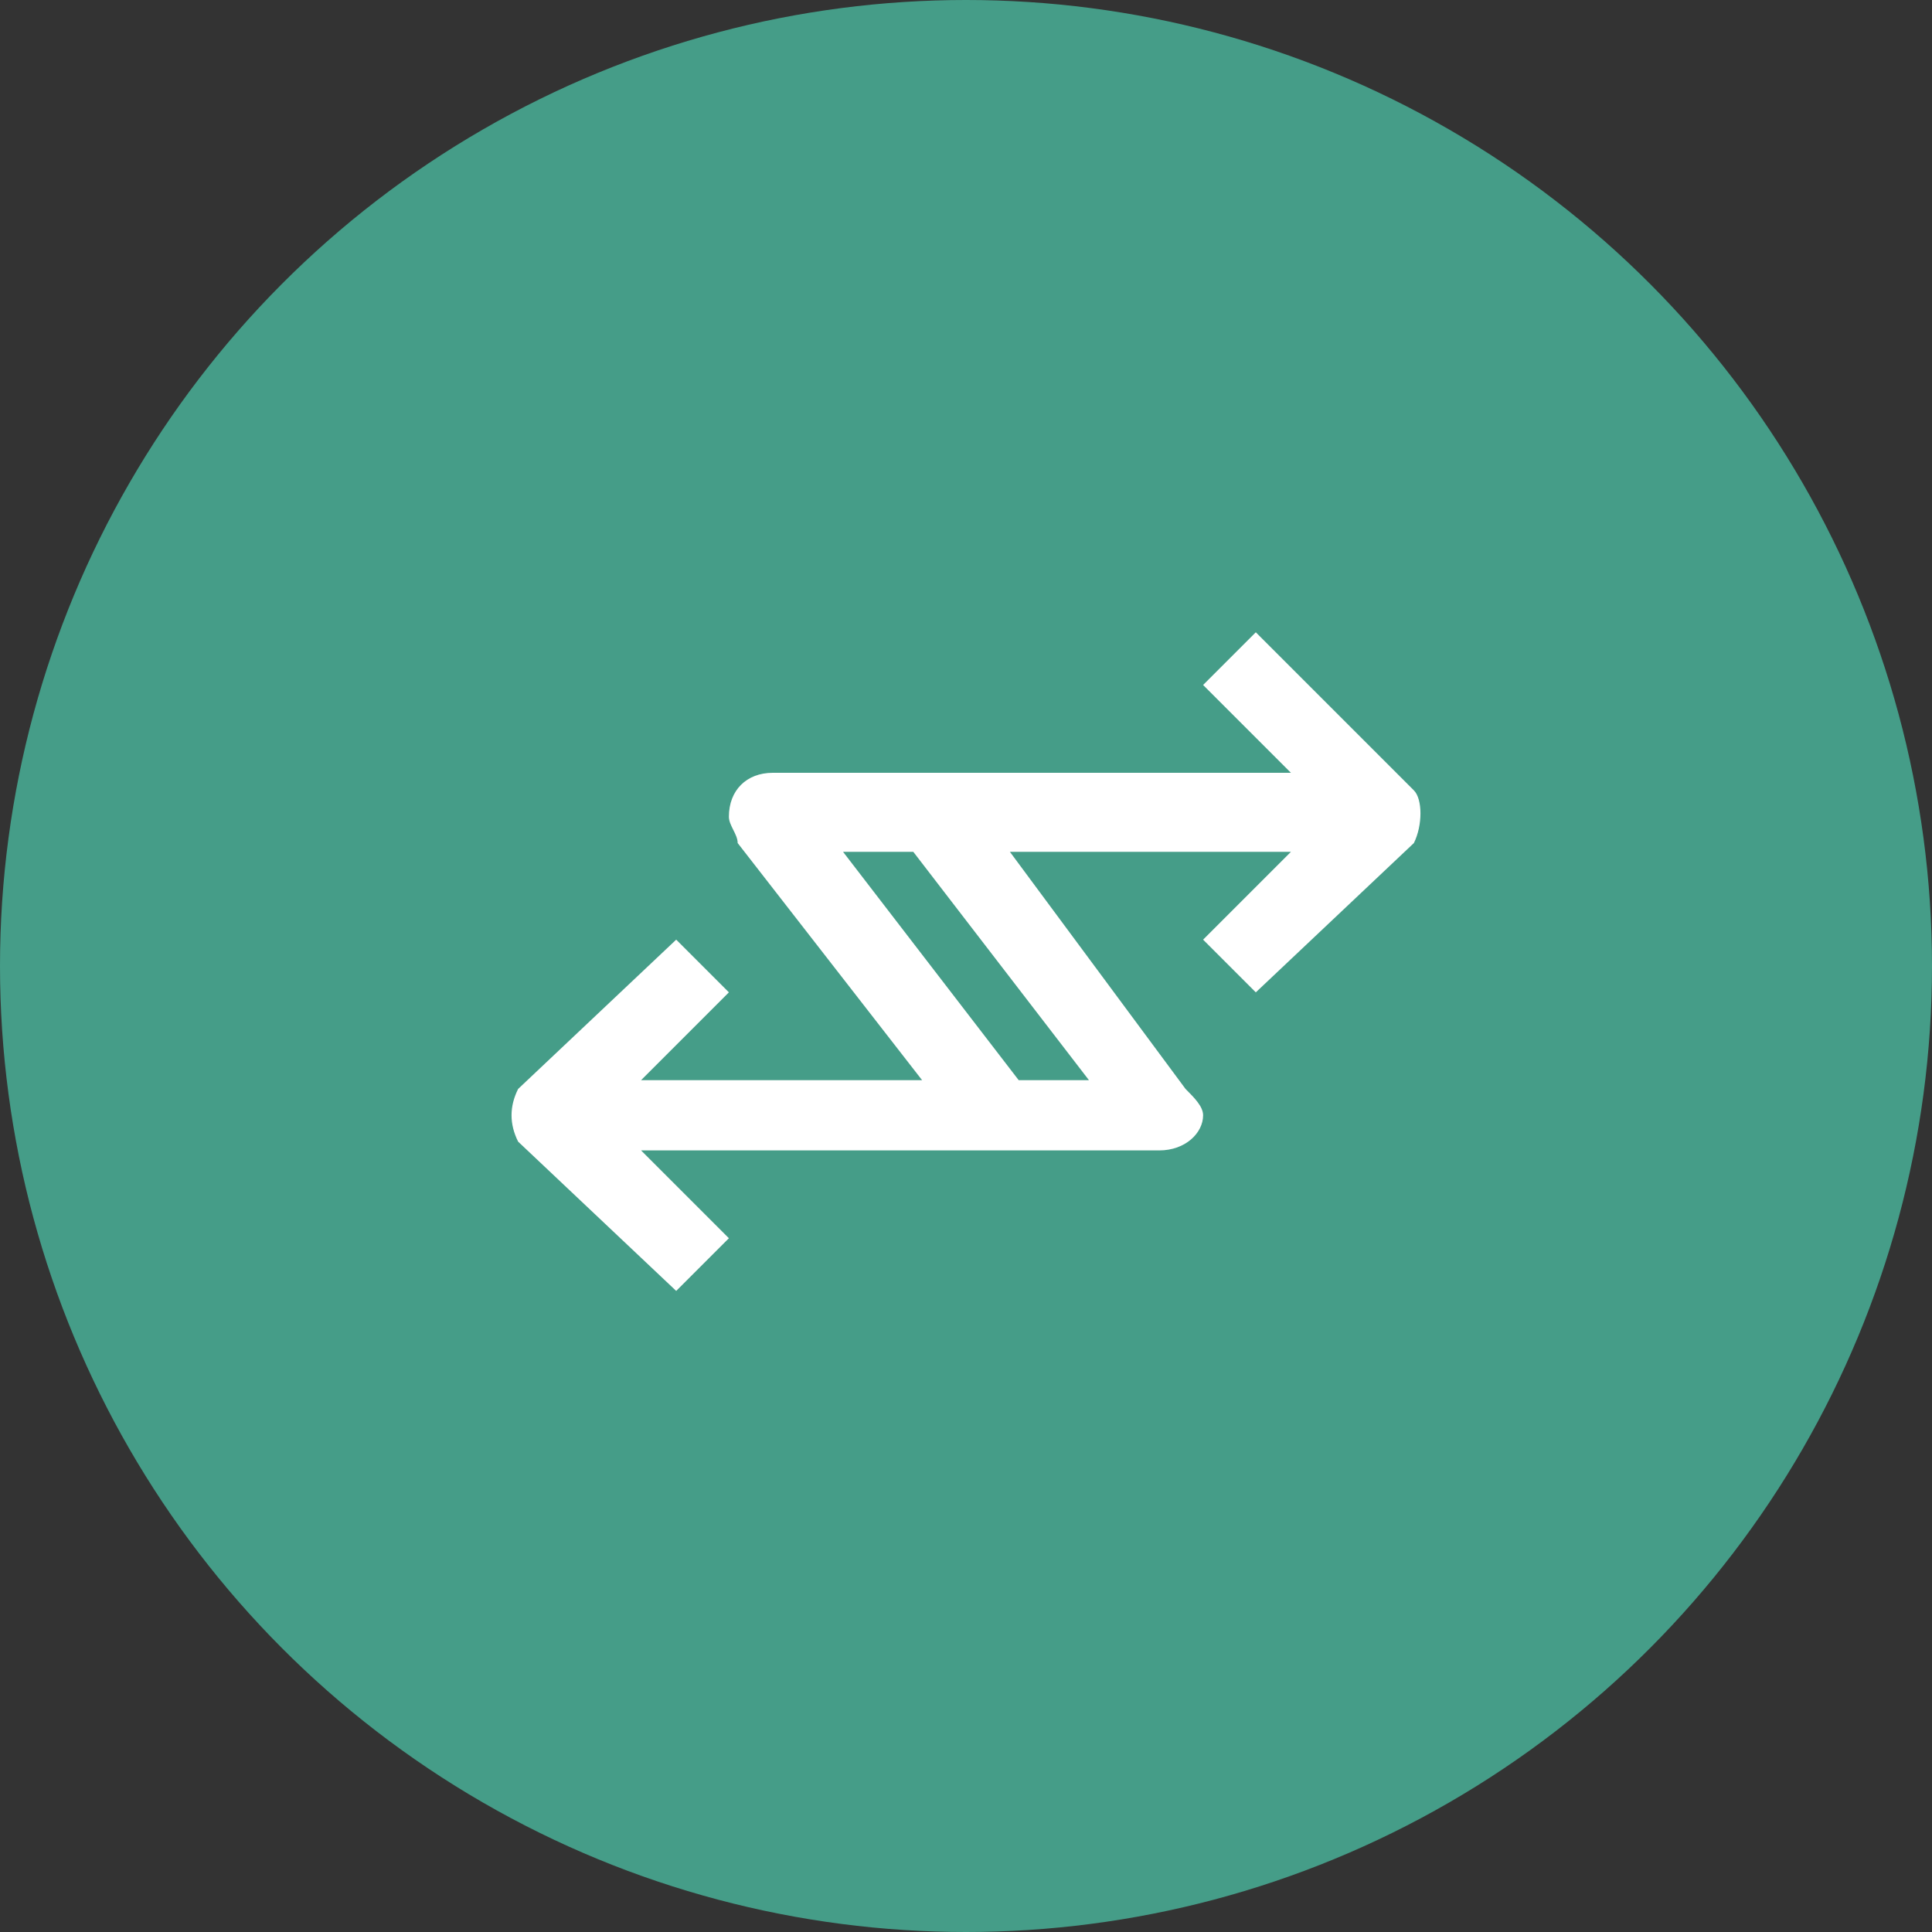 <?xml version="1.0" encoding="UTF-8"?>
<!DOCTYPE svg PUBLIC "-//W3C//DTD SVG 1.1//EN" "http://www.w3.org/Graphics/SVG/1.1/DTD/svg11.dtd">
<!-- Creator: CorelDRAW 2019 (64-Bit) -->
<svg xmlns="http://www.w3.org/2000/svg" xml:space="preserve" width="50px" height="50px" version="1.1" style="shape-rendering:geometricPrecision; text-rendering:geometricPrecision; image-rendering:optimizeQuality; fill-rule:evenodd; clip-rule:evenodd"
viewBox="0 0 2.2 2.2"
 xmlns:xlink="http://www.w3.org/1999/xlink"
 xmlns:xodm="http://www.corel.com/coreldraw/odm/2003">
 <rect x="0" y="0" width="2.2" height="2.2" fill="#333333" stroke="none"/>
 <defs>
  <style type="text/css">
   <![CDATA[
    .fil0 {fill:#459D88}
    .fil1 {fill:white;fill-rule:nonzero}
   ]]>
  </style>
 </defs>
 <g id="Layer_x0020_1">
  <g id="_2534721597872">
   <g>
    <circle class="fil0" cx="1.1" cy="1.1" r="1.1"/>
   </g>
   <g>
    <path class="fil1" d="M1.47 0.97l-0.32 0 0.2 0.27c0.01,0.01 0.02,0.02 0.02,0.03 0,0.02 -0.02,0.04 -0.05,0.04l-0.59 0 0.1 0.1 -0.06 0.06 -0.18 -0.17c-0.01,-0.02 -0.01,-0.04 0,-0.06l0.18 -0.17 0.06 0.06 -0.1 0.1 0.32 0 -0.21 -0.27c0,-0.01 -0.01,-0.02 -0.01,-0.03 0,-0.03 0.02,-0.05 0.05,-0.05l0.59 0 -0.1 -0.1 0.06 -0.06 0.18 0.18c0.01,0.01 0.01,0.04 0,0.06l-0.18 0.17 -0.06 -0.06 0.1 -0.1zm-0.43 0l-0.08 0 0.2 0.26 0.08 0 -0.2 -0.26z"/>
   </g>
  </g>
 </g>
</svg>

